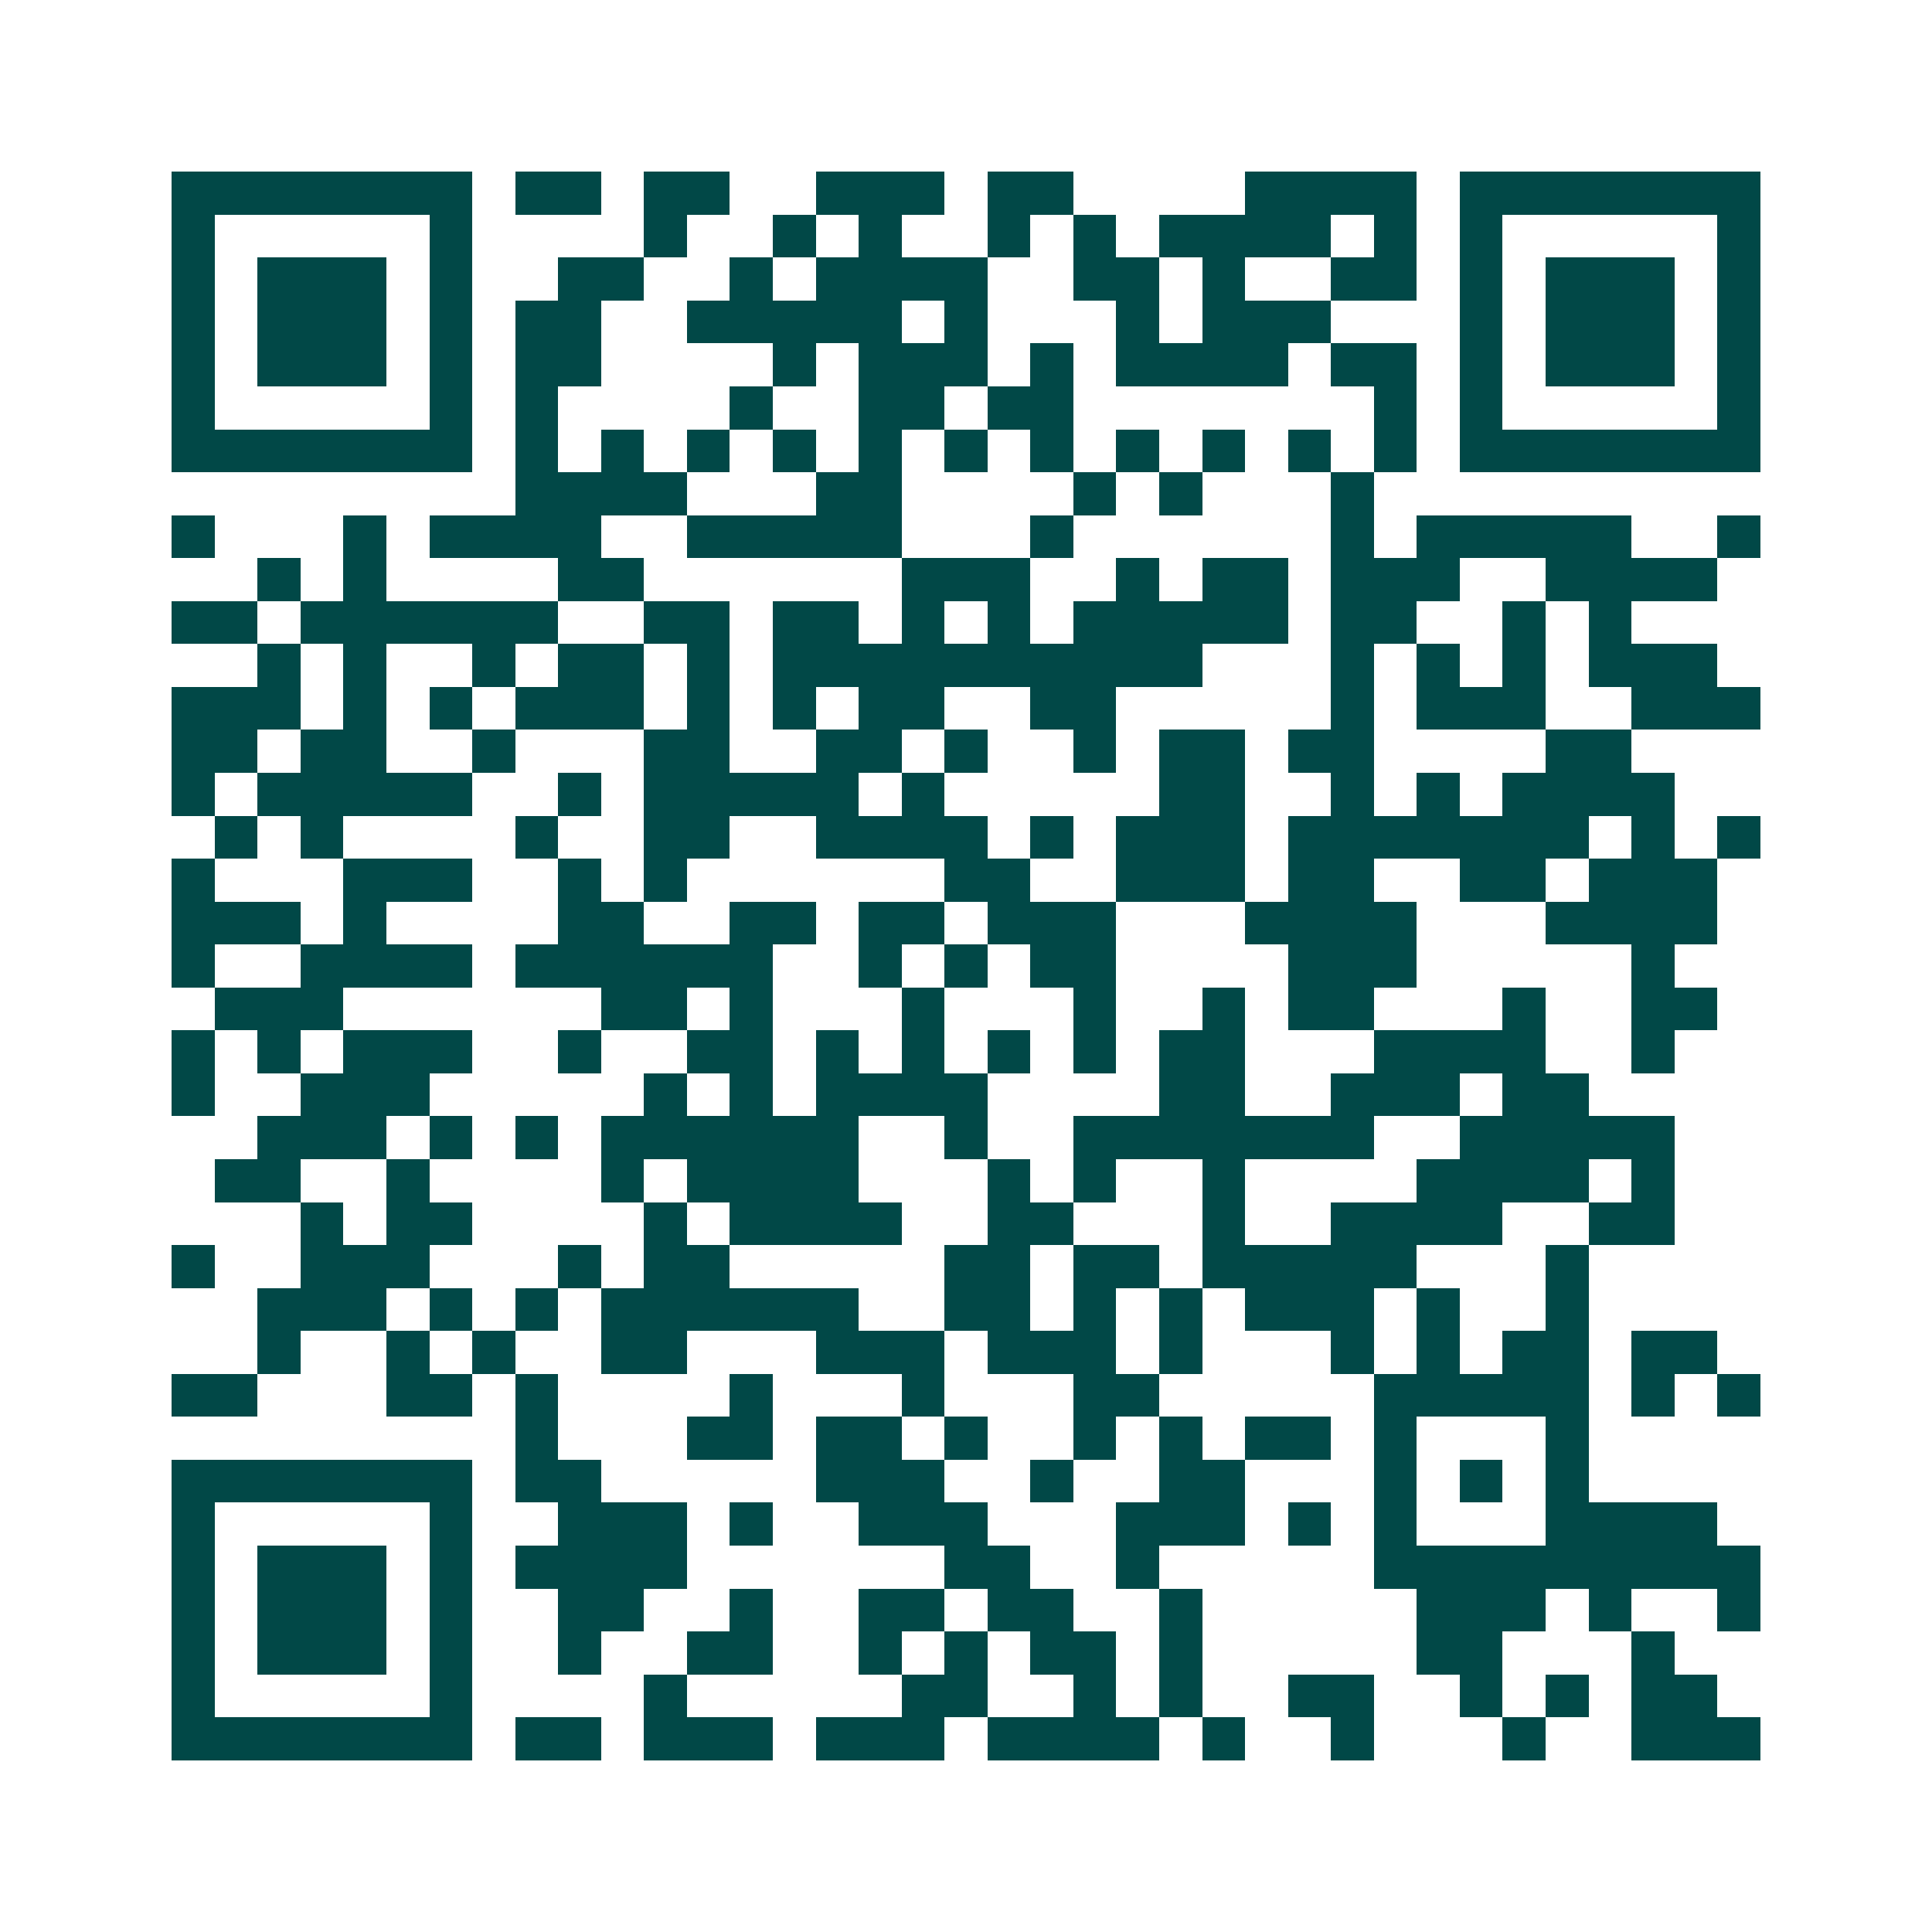 <svg xmlns="http://www.w3.org/2000/svg" width="200" height="200" viewBox="0 0 45 45" shape-rendering="crispEdges"><path fill="#ffffff" d="M0 0h45v45H0z"/><path stroke="#014847" d="M4 4.5h7m1 0h2m1 0h2m2 0h3m1 0h2m4 0h4m1 0h7M4 5.5h1m5 0h1m4 0h1m2 0h1m1 0h1m2 0h1m1 0h1m1 0h4m1 0h1m1 0h1m5 0h1M4 6.5h1m1 0h3m1 0h1m2 0h2m2 0h1m1 0h4m2 0h2m1 0h1m2 0h2m1 0h1m1 0h3m1 0h1M4 7.5h1m1 0h3m1 0h1m1 0h2m2 0h5m1 0h1m3 0h1m1 0h3m3 0h1m1 0h3m1 0h1M4 8.5h1m1 0h3m1 0h1m1 0h2m4 0h1m1 0h3m1 0h1m1 0h4m1 0h2m1 0h1m1 0h3m1 0h1M4 9.5h1m5 0h1m1 0h1m4 0h1m2 0h2m1 0h2m7 0h1m1 0h1m5 0h1M4 10.5h7m1 0h1m1 0h1m1 0h1m1 0h1m1 0h1m1 0h1m1 0h1m1 0h1m1 0h1m1 0h1m1 0h1m1 0h7M12 11.5h4m3 0h2m4 0h1m1 0h1m3 0h1M4 12.5h1m3 0h1m1 0h4m2 0h5m3 0h1m6 0h1m1 0h5m2 0h1M6 13.5h1m1 0h1m4 0h2m6 0h3m2 0h1m1 0h2m1 0h3m2 0h4M4 14.5h2m1 0h6m2 0h2m1 0h2m1 0h1m1 0h1m1 0h5m1 0h2m2 0h1m1 0h1M6 15.5h1m1 0h1m2 0h1m1 0h2m1 0h1m1 0h10m3 0h1m1 0h1m1 0h1m1 0h3M4 16.5h3m1 0h1m1 0h1m1 0h3m1 0h1m1 0h1m1 0h2m2 0h2m5 0h1m1 0h3m2 0h3M4 17.5h2m1 0h2m2 0h1m3 0h2m2 0h2m1 0h1m2 0h1m1 0h2m1 0h2m4 0h2M4 18.5h1m1 0h5m2 0h1m1 0h5m1 0h1m5 0h2m2 0h1m1 0h1m1 0h4M5 19.5h1m1 0h1m4 0h1m2 0h2m2 0h4m1 0h1m1 0h3m1 0h7m1 0h1m1 0h1M4 20.5h1m3 0h3m2 0h1m1 0h1m6 0h2m2 0h3m1 0h2m2 0h2m1 0h3M4 21.5h3m1 0h1m4 0h2m2 0h2m1 0h2m1 0h3m3 0h4m3 0h4M4 22.5h1m2 0h4m1 0h6m2 0h1m1 0h1m1 0h2m4 0h3m5 0h1M5 23.5h3m6 0h2m1 0h1m3 0h1m3 0h1m2 0h1m1 0h2m3 0h1m2 0h2M4 24.5h1m1 0h1m1 0h3m2 0h1m2 0h2m1 0h1m1 0h1m1 0h1m1 0h1m1 0h2m3 0h4m2 0h1M4 25.5h1m2 0h3m5 0h1m1 0h1m1 0h4m4 0h2m2 0h3m1 0h2M6 26.5h3m1 0h1m1 0h1m1 0h6m2 0h1m2 0h7m2 0h5M5 27.5h2m2 0h1m4 0h1m1 0h4m3 0h1m1 0h1m2 0h1m4 0h4m1 0h1M7 28.5h1m1 0h2m4 0h1m1 0h4m2 0h2m3 0h1m2 0h4m2 0h2M4 29.5h1m2 0h3m3 0h1m1 0h2m5 0h2m1 0h2m1 0h5m3 0h1M6 30.5h3m1 0h1m1 0h1m1 0h6m2 0h2m1 0h1m1 0h1m1 0h3m1 0h1m2 0h1M6 31.5h1m2 0h1m1 0h1m2 0h2m3 0h3m1 0h3m1 0h1m3 0h1m1 0h1m1 0h2m1 0h2M4 32.5h2m3 0h2m1 0h1m4 0h1m3 0h1m3 0h2m5 0h5m1 0h1m1 0h1M12 33.5h1m3 0h2m1 0h2m1 0h1m2 0h1m1 0h1m1 0h2m1 0h1m3 0h1M4 34.5h7m1 0h2m5 0h3m2 0h1m2 0h2m3 0h1m1 0h1m1 0h1M4 35.5h1m5 0h1m2 0h3m1 0h1m2 0h3m3 0h3m1 0h1m1 0h1m3 0h4M4 36.5h1m1 0h3m1 0h1m1 0h4m6 0h2m2 0h1m5 0h9M4 37.5h1m1 0h3m1 0h1m2 0h2m2 0h1m2 0h2m1 0h2m2 0h1m5 0h3m1 0h1m2 0h1M4 38.5h1m1 0h3m1 0h1m2 0h1m2 0h2m2 0h1m1 0h1m1 0h2m1 0h1m5 0h2m3 0h1M4 39.5h1m5 0h1m4 0h1m5 0h2m2 0h1m1 0h1m2 0h2m2 0h1m1 0h1m1 0h2M4 40.5h7m1 0h2m1 0h3m1 0h3m1 0h4m1 0h1m2 0h1m3 0h1m2 0h3"/></svg>
